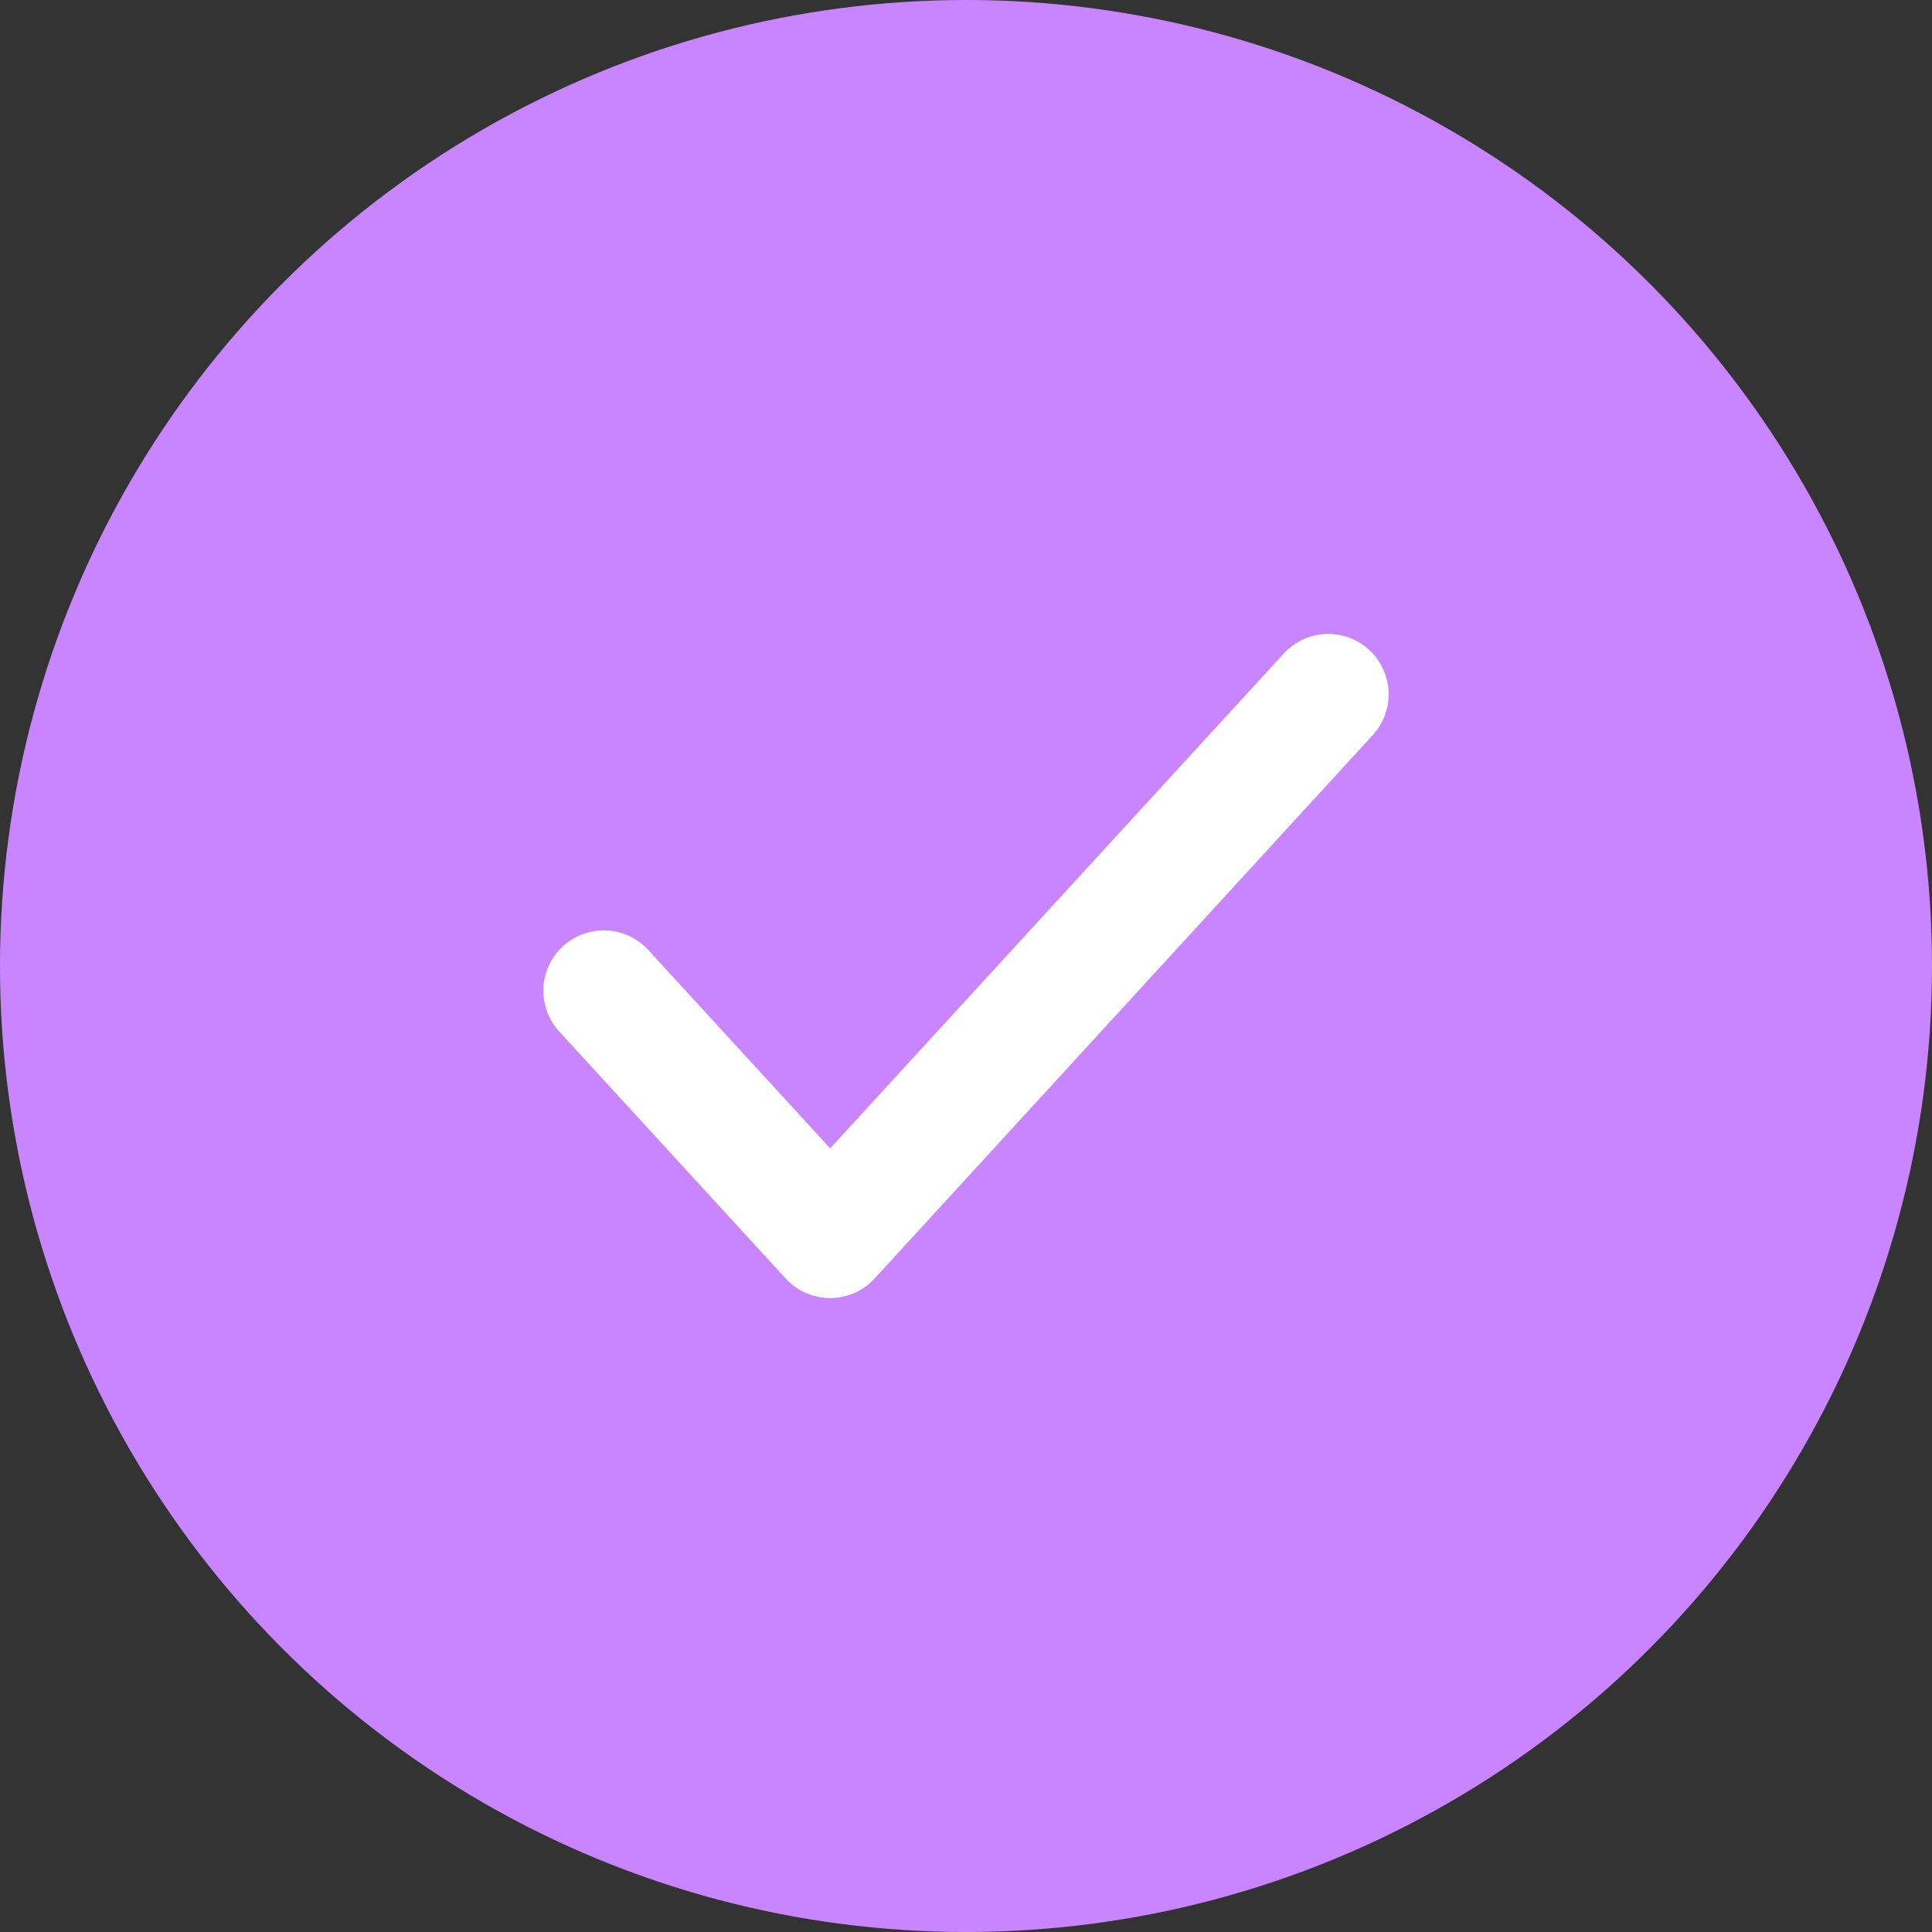 <?xml version="1.0" encoding="UTF-8"?><svg xmlns="http://www.w3.org/2000/svg" viewBox="0 0 32 32"><rect x="0" y="0" width="32" height="32" fill="#333333" stroke="none"/><defs><style>.d{fill:#c985ff;}.e{fill:none;stroke:#fff;stroke-linecap:round;stroke-linejoin:round;stroke-width:2px;}</style></defs><g id="a"/><g id="b"><g id="c"><circle class="d" cx="16" cy="16" r="16"/><path class="e" d="M22,11.5l-8.25,9-3.75-4.09"/></g></g></svg>
